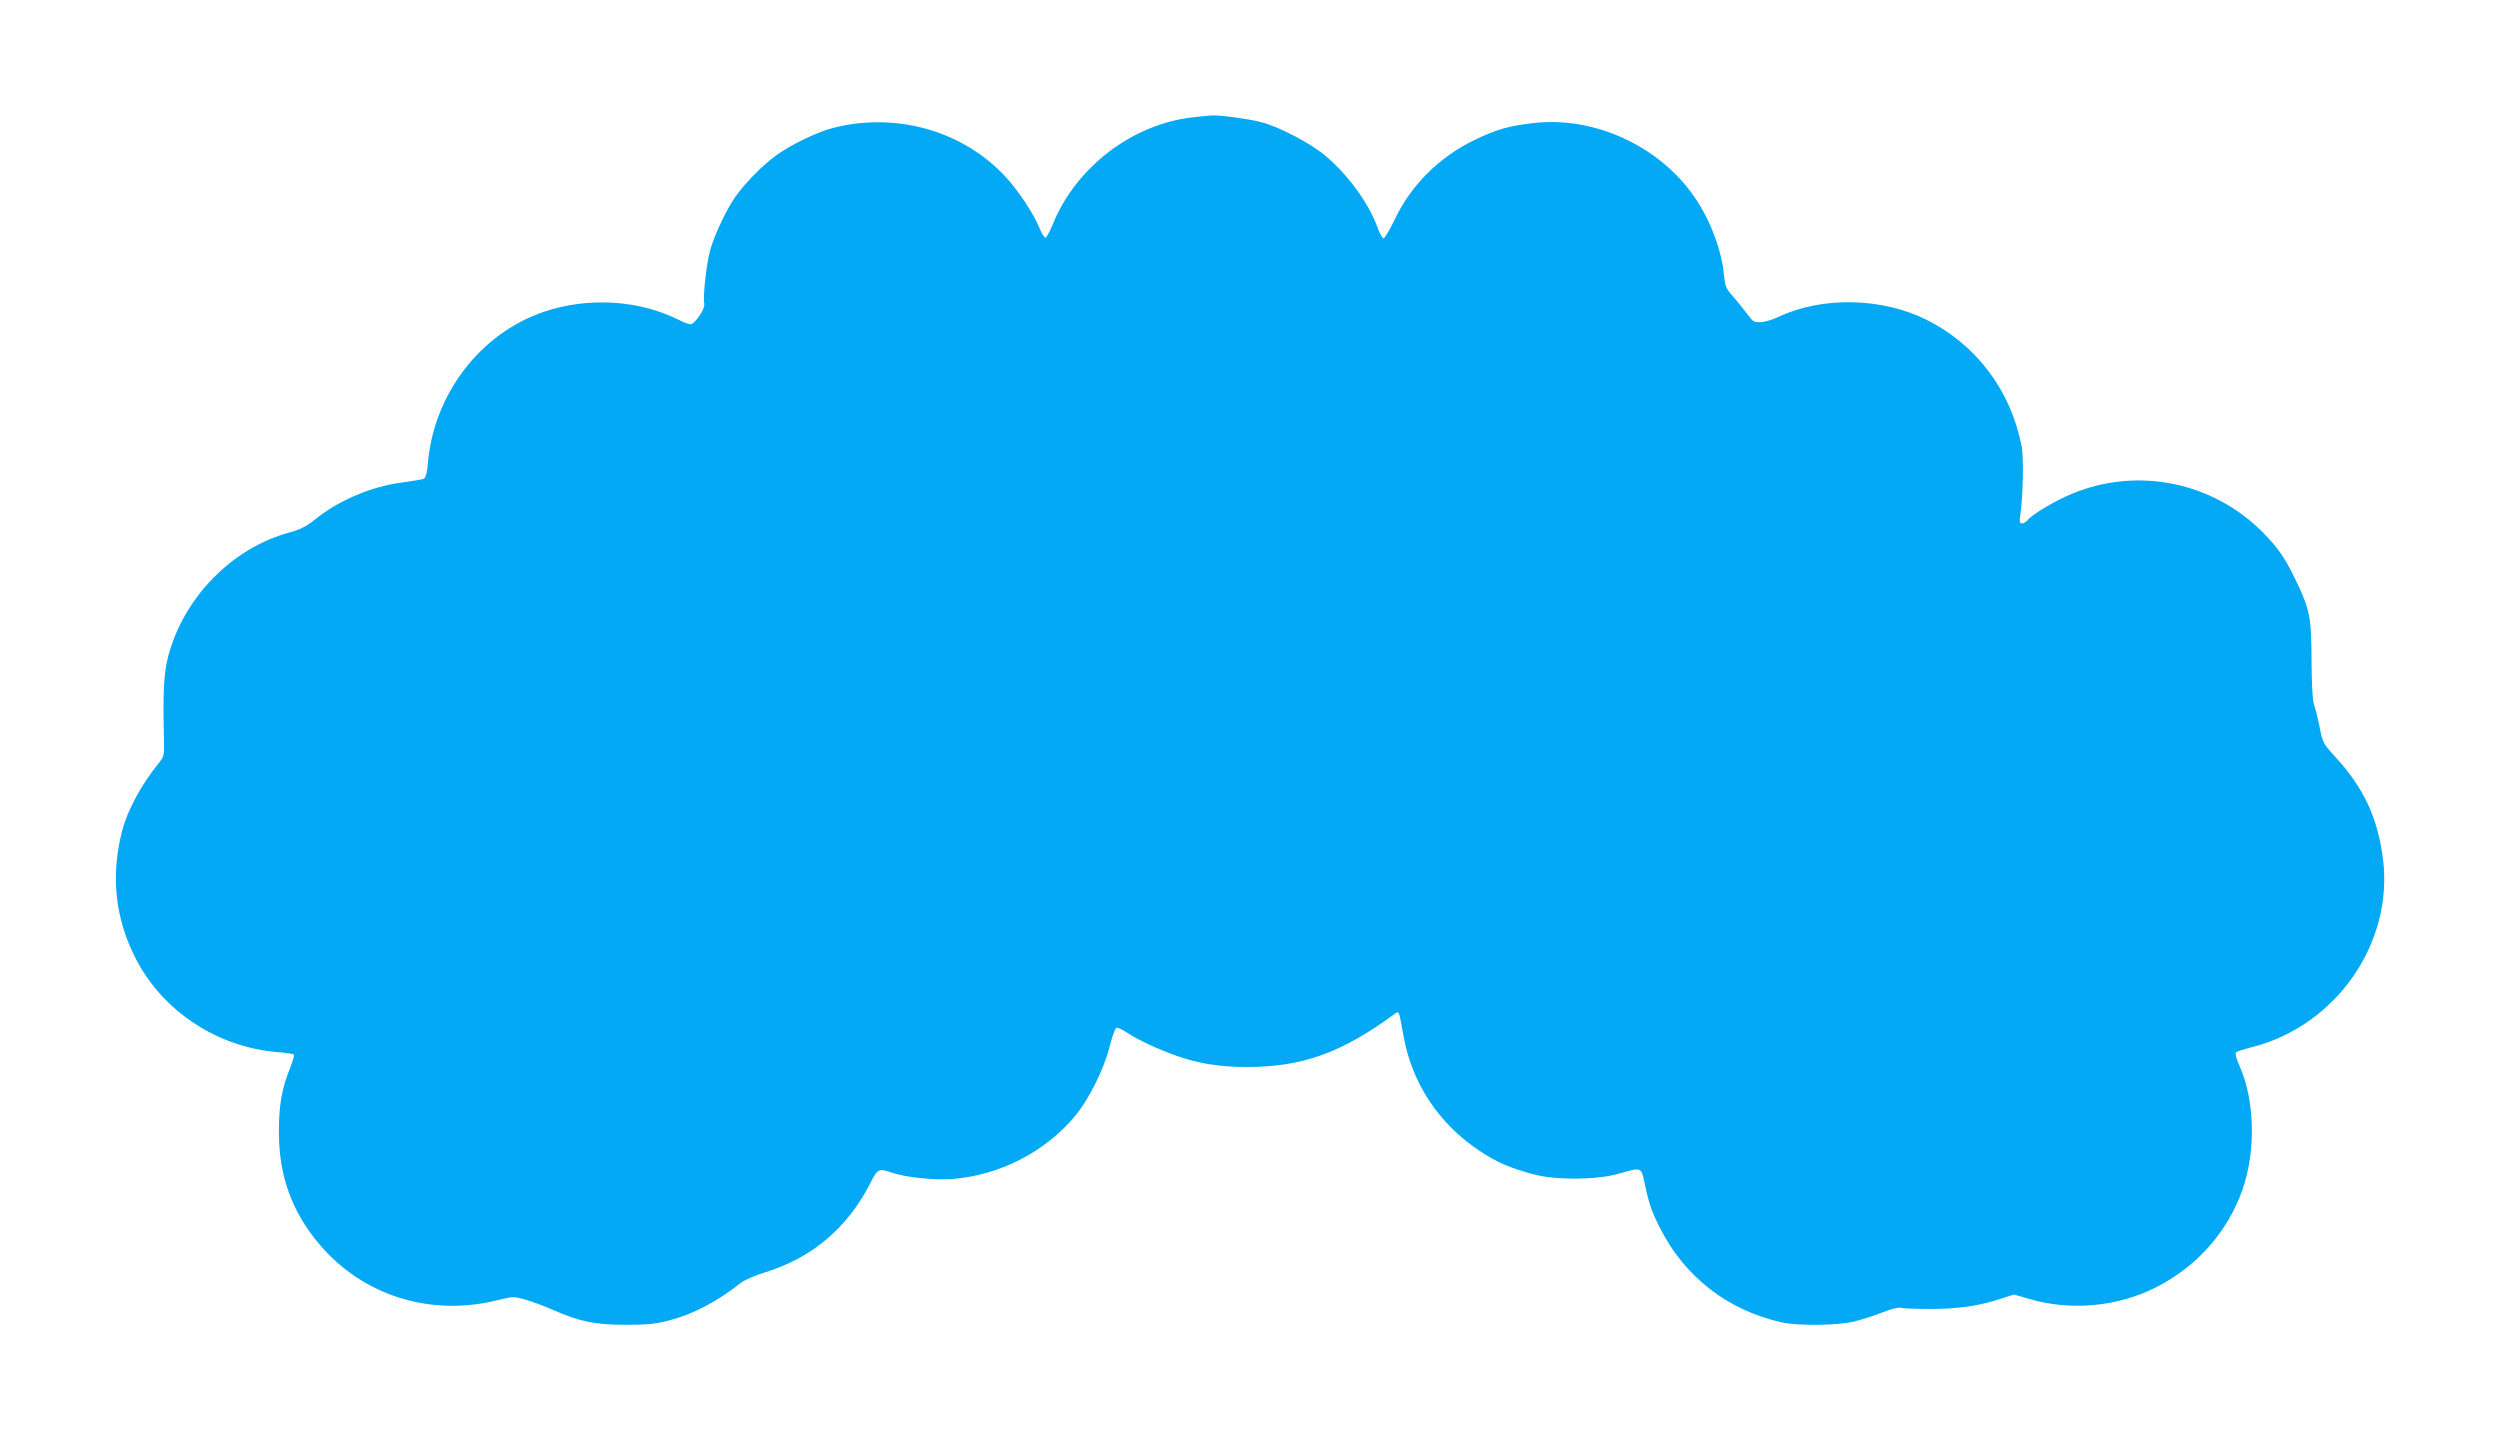 <?xml version="1.0" standalone="no"?>
<!DOCTYPE svg PUBLIC "-//W3C//DTD SVG 20010904//EN"
 "http://www.w3.org/TR/2001/REC-SVG-20010904/DTD/svg10.dtd">
<svg version="1.0" xmlns="http://www.w3.org/2000/svg"
 width="1280pt" height="738pt" viewBox="0 0 1280 738"
 preserveAspectRatio="xMidYMid meet">
<g transform="translate(0,738) scale(0.1,-0.1)"
fill="#03a9f4" stroke="none">
<path d="M6104 6779 c-309 -36 -596 -256 -714 -548 -15 -36 -31 -66 -36 -68
-6 -2 -21 22 -33 52 -31 74 -105 186 -170 257 -218 238 -562 336 -886 253 -79
-20 -214 -85 -289 -139 -70 -50 -167 -149 -214 -218 -46 -67 -109 -202 -127
-273 -19 -73 -37 -238 -29 -269 6 -26 -48 -106 -71 -106 -9 0 -33 9 -55 20
-207 105 -471 121 -700 42 -323 -112 -558 -420 -589 -771 -4 -51 -11 -76 -21
-82 -8 -4 -57 -12 -109 -19 -158 -20 -325 -91 -446 -188 -45 -36 -77 -53 -128
-67 -297 -78 -549 -335 -627 -640 -21 -82 -26 -180 -21 -398 3 -103 2 -109
-23 -140 -92 -113 -163 -244 -191 -352 -59 -231 -36 -447 71 -655 138 -268
419 -453 727 -477 43 -3 80 -9 82 -13 3 -4 -7 -35 -20 -69 -42 -102 -58 -194
-57 -331 0 -219 67 -405 205 -568 221 -264 567 -374 910 -290 86 21 88 21 150
3 34 -10 97 -33 139 -52 136 -60 216 -76 373 -76 112 0 156 5 220 22 128 34
245 96 370 194 17 13 71 37 120 52 243 74 427 230 544 463 34 68 42 71 107 48
67 -23 213 -39 304 -33 246 18 481 138 636 325 71 86 148 242 176 356 12 48
27 90 34 93 7 3 32 -9 56 -25 52 -35 158 -85 250 -117 116 -41 223 -58 363
-58 284 0 485 73 756 272 23 16 21 19 44 -108 42 -243 179 -452 387 -591 90
-60 152 -88 278 -122 111 -31 324 -30 435 2 123 34 117 37 136 -50 21 -101 35
-142 77 -225 126 -252 349 -425 627 -486 85 -18 284 -16 369 5 37 9 102 30
143 46 43 17 84 28 95 24 10 -3 81 -6 156 -6 143 1 243 15 361 54 l63 20 72
-21 c215 -64 452 -43 651 56 212 106 371 286 447 503 69 200 63 455 -16 634
-15 33 -23 63 -18 68 4 4 42 17 84 27 429 110 723 532 669 962 -27 213 -99
367 -249 529 -57 63 -61 69 -76 150 -10 47 -22 98 -29 115 -7 18 -11 103 -12
225 -1 223 -8 257 -80 408 -56 116 -89 164 -168 245 -256 259 -641 338 -976
200 -86 -35 -205 -106 -230 -136 -7 -9 -20 -17 -28 -17 -12 0 -14 9 -9 43 14
99 18 290 7 350 -54 285 -230 521 -486 649 -226 114 -531 121 -754 18 -61 -29
-115 -38 -136 -22 -6 4 -23 25 -39 47 -16 22 -46 58 -66 81 -32 35 -38 49 -43
105 -12 127 -70 282 -149 397 -179 263 -514 418 -825 382 -128 -14 -196 -34
-308 -89 -178 -87 -321 -230 -403 -403 -26 -54 -52 -97 -58 -98 -6 0 -21 26
-32 58 -46 125 -153 271 -270 368 -76 63 -238 147 -326 169 -68 17 -206 36
-251 34 -16 -1 -62 -5 -101 -10z"/>
</g>
</svg>

